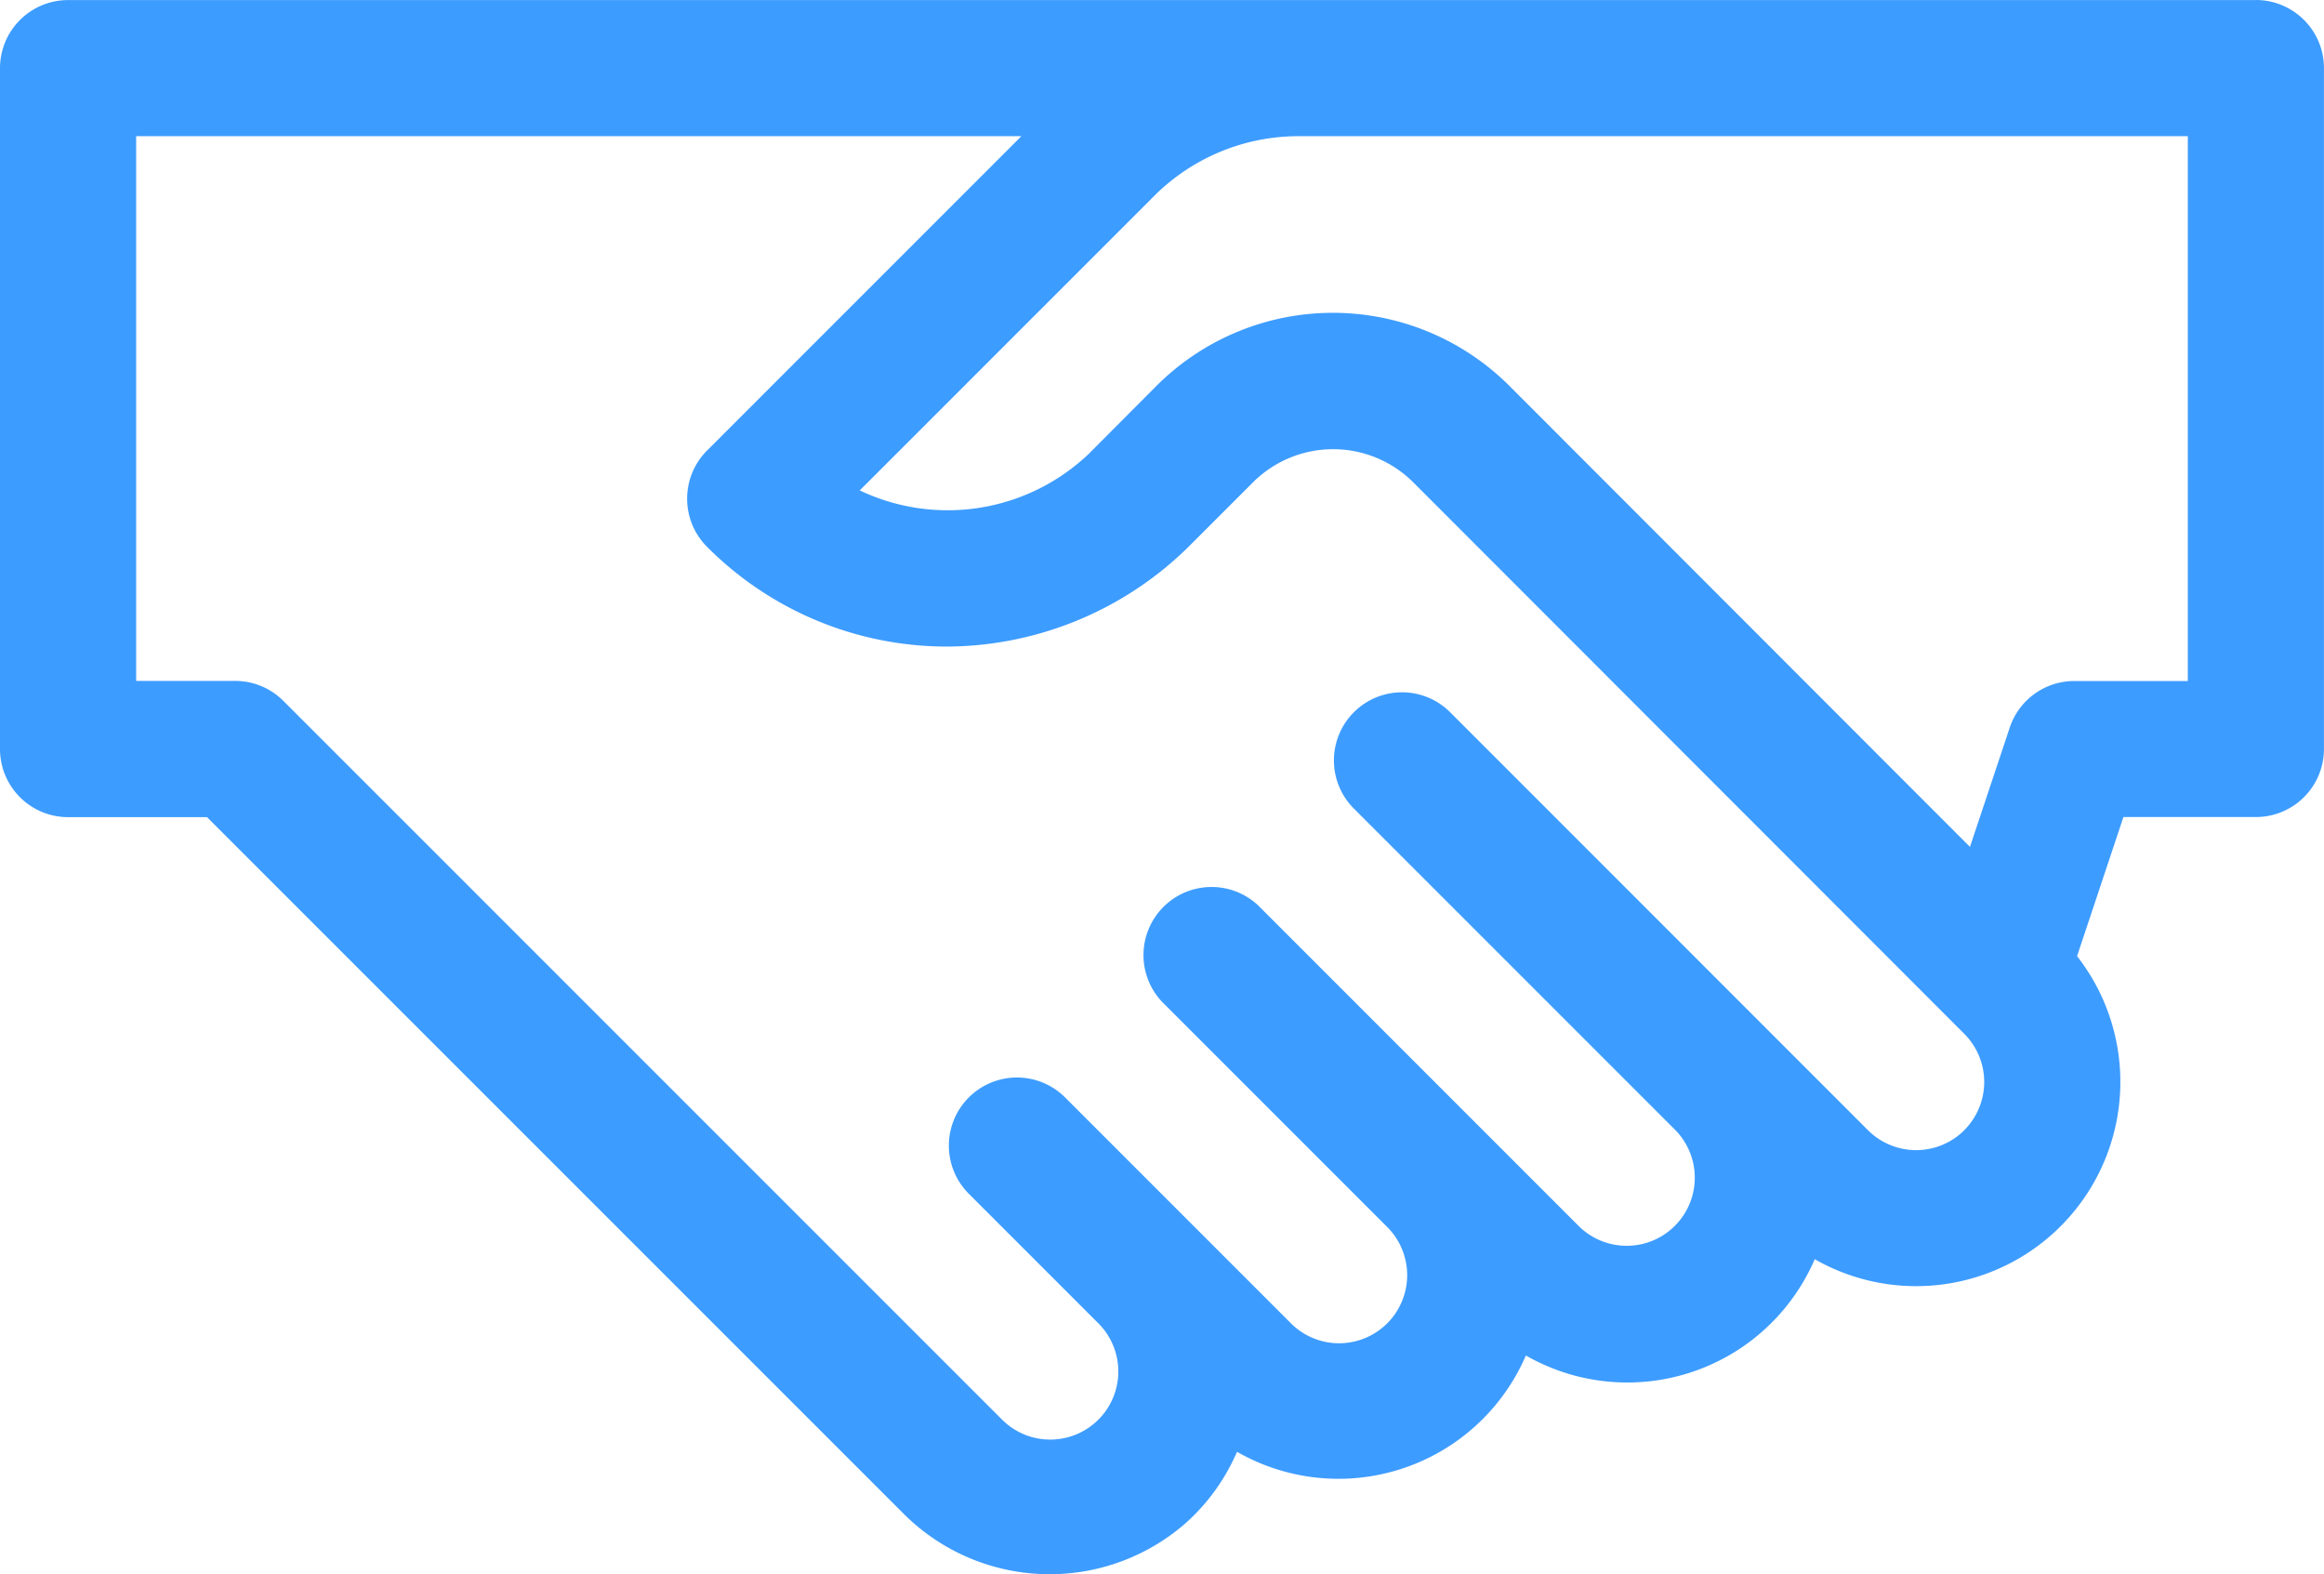 <svg xmlns="http://www.w3.org/2000/svg" width="120.002" height="81.285" viewBox="0 0 120.002 81.285">
  <g id="handshake" transform="translate(0 -82.596)">
    <path id="Path_15706" data-name="Path 15706" d="M116.486,82.6H3.516A3.515,3.515,0,0,0,0,86.112v35.157a3.516,3.516,0,0,0,3.516,3.516h7.173L46.609,160.7a10.667,10.667,0,0,0,14.581.564,10.5,10.5,0,0,0,2.684-3.712,10.538,10.538,0,0,0,14.916-4.972,10.538,10.538,0,0,0,14.916-4.972,10.545,10.545,0,0,0,13.545-15.646l2.394-7.182h6.841A3.516,3.516,0,0,0,120,121.269V86.112a3.516,3.516,0,0,0-3.516-3.516Zm-15.058,58.349a3.519,3.519,0,0,1-4.972,0L74.911,119.4a3.516,3.516,0,1,0-4.972,4.972l16.573,16.573a3.516,3.516,0,0,1-4.972,4.972L64.968,129.344A3.516,3.516,0,0,0,60,134.316l11.6,11.6a3.516,3.516,0,1,1-4.972,4.972l-11.6-11.6a3.516,3.516,0,1,0-4.972,4.972l6.629,6.629a3.516,3.516,0,1,1-4.972,4.972L14.631,118.782a3.515,3.515,0,0,0-2.486-1.03H7.031V89.627H52.74l-16.23,16.23a3.516,3.516,0,0,0,0,4.972,17.464,17.464,0,0,0,12.457,5.149,17.878,17.878,0,0,0,12.565-5.312l3.151-3.151a5.86,5.86,0,0,1,8.287-.021l28.458,28.479a3.519,3.519,0,0,1,0,4.972Zm11.542-23.192h-5.859a3.515,3.515,0,0,0-3.335,2.4l-2.055,6.165-23.779-23.8a12.891,12.891,0,0,0-18.23,0s-3.407,3.417-3.453,3.468a10.566,10.566,0,0,1-11.865,1.926l15.2-15.2a10.546,10.546,0,0,1,7.457-3.089h45.919Z" transform="translate(0 0)" fill="#3d9cff"/>
  </g>
</svg>
